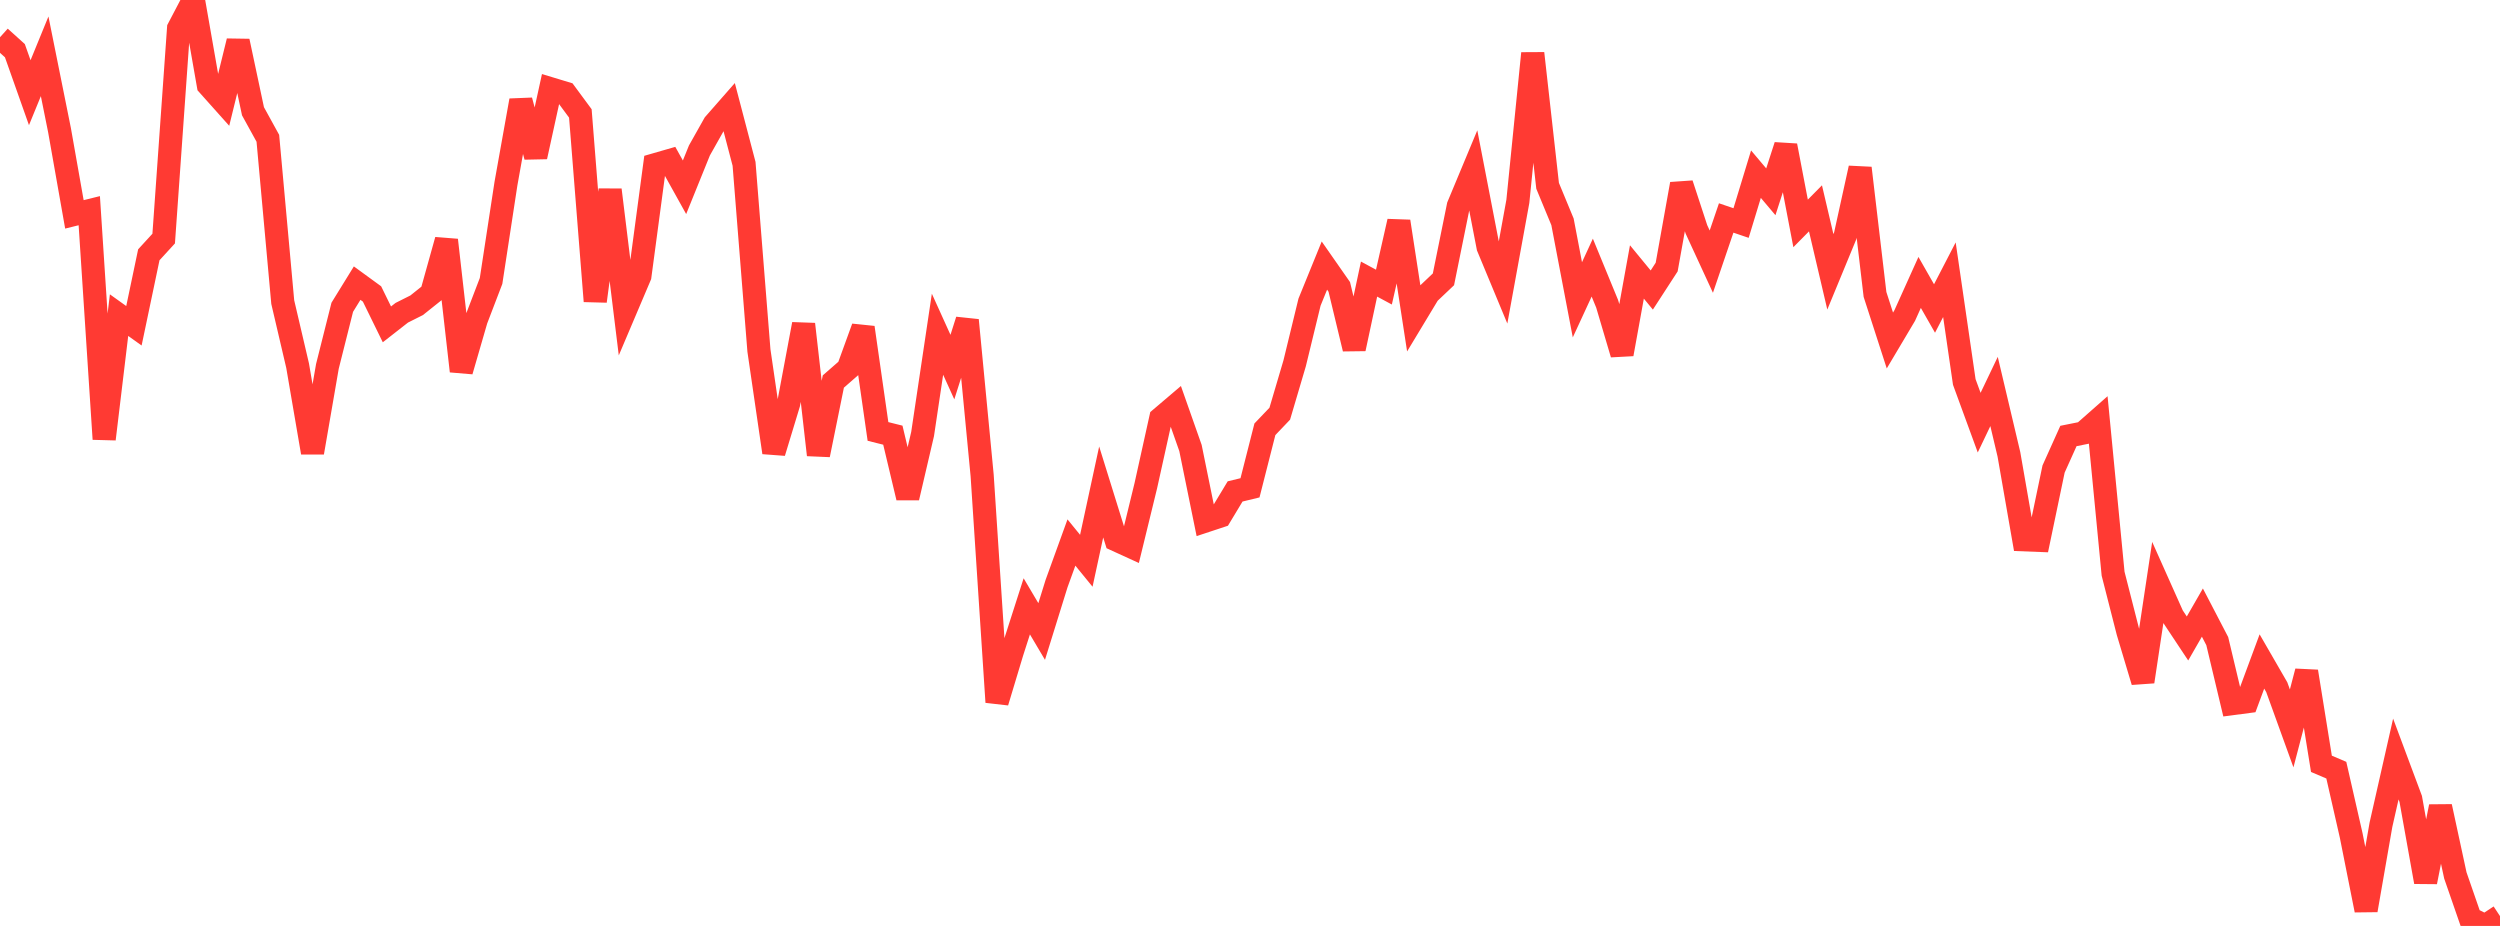 <?xml version="1.0" standalone="no"?>
<!DOCTYPE svg PUBLIC "-//W3C//DTD SVG 1.1//EN" "http://www.w3.org/Graphics/SVG/1.1/DTD/svg11.dtd">

<svg width="135" height="50" viewBox="0 0 135 50" preserveAspectRatio="none" 
  xmlns="http://www.w3.org/2000/svg"
  xmlns:xlink="http://www.w3.org/1999/xlink">


<polyline points="0.0, 2.011 0.804, 2.737 1.607, 5.006 2.411, 3.041 3.214, 7.031 4.018, 11.576 4.821, 11.377 5.625, 23.71 6.429, 17.017 7.232, 17.592 8.036, 13.759 8.839, 12.883 9.643, 1.533 10.446, 0.0 11.25, 4.592 12.054, 5.492 12.857, 2.224 13.661, 6.008 14.464, 7.468 15.268, 16.313 16.071, 19.746 16.875, 24.439 17.679, 19.785 18.482, 16.593 19.286, 15.289 20.089, 15.874 20.893, 17.516 21.696, 16.888 22.5, 16.484 23.304, 15.842 24.107, 12.964 24.911, 20.04 25.714, 17.271 26.518, 15.17 27.321, 9.917 28.125, 5.427 28.929, 8.464 29.732, 4.793 30.536, 5.037 31.339, 6.125 32.143, 16.264 32.946, 10.255 33.75, 16.8 34.554, 14.906 35.357, 8.901 36.161, 8.669 36.964, 10.113 37.768, 8.126 38.571, 6.699 39.375, 5.782 40.179, 8.846 40.982, 18.927 41.786, 24.435 42.589, 21.791 43.393, 17.506 44.196, 24.563 45.0, 20.602 45.804, 19.9 46.607, 17.688 47.411, 23.298 48.214, 23.499 49.018, 26.875 49.821, 23.434 50.625, 18.048 51.429, 19.823 52.232, 17.291 53.036, 25.674 53.839, 37.914 54.643, 35.246 55.446, 32.742 56.25, 34.101 57.054, 31.514 57.857, 29.296 58.661, 30.282 59.464, 26.566 60.268, 29.152 61.071, 29.519 61.875, 26.224 62.679, 22.592 63.482, 21.909 64.286, 24.192 65.089, 28.135 65.893, 27.869 66.696, 26.537 67.5, 26.342 68.304, 23.181 69.107, 22.34 69.911, 19.619 70.714, 16.316 71.518, 14.341 72.321, 15.492 73.125, 18.832 73.929, 15.071 74.732, 15.504 75.536, 11.956 76.339, 17.178 77.143, 15.845 77.946, 15.084 78.75, 11.119 79.554, 9.19 80.357, 13.342 81.161, 15.277 81.964, 10.874 82.768, 2.881 83.571, 10.035 84.375, 11.978 85.179, 16.19 85.982, 14.451 86.786, 16.407 87.589, 19.122 88.393, 14.685 89.196, 15.662 90.0, 14.422 90.804, 9.937 91.607, 12.386 92.411, 14.129 93.214, 11.77 94.018, 12.044 94.821, 9.405 95.625, 10.357 96.429, 7.865 97.232, 12.064 98.036, 11.251 98.839, 14.679 99.643, 12.73 100.446, 9.078 101.25, 15.899 102.054, 18.387 102.857, 17.036 103.661, 15.251 104.464, 16.659 105.268, 15.105 106.071, 20.626 106.875, 22.823 107.679, 21.14 108.482, 24.537 109.286, 29.148 110.089, 29.179 110.893, 25.328 111.696, 23.543 112.5, 23.382 113.304, 22.673 114.107, 30.98 114.911, 34.128 115.714, 36.809 116.518, 31.468 117.321, 33.266 118.125, 34.478 118.929, 33.079 119.732, 34.621 120.536, 37.996 121.339, 37.89 122.143, 35.719 122.946, 37.11 123.75, 39.334 124.554, 36.26 125.357, 41.246 126.161, 41.589 126.964, 45.112 127.768, 49.15 128.571, 44.538 129.375, 40.987 130.179, 43.142 130.982, 47.625 131.786, 43.554 132.589, 47.273 133.393, 49.594 134.196, 50.0 135.0, 49.47" fill="none" stroke="#ff3a33" stroke-width="1.25"/>

</svg>
